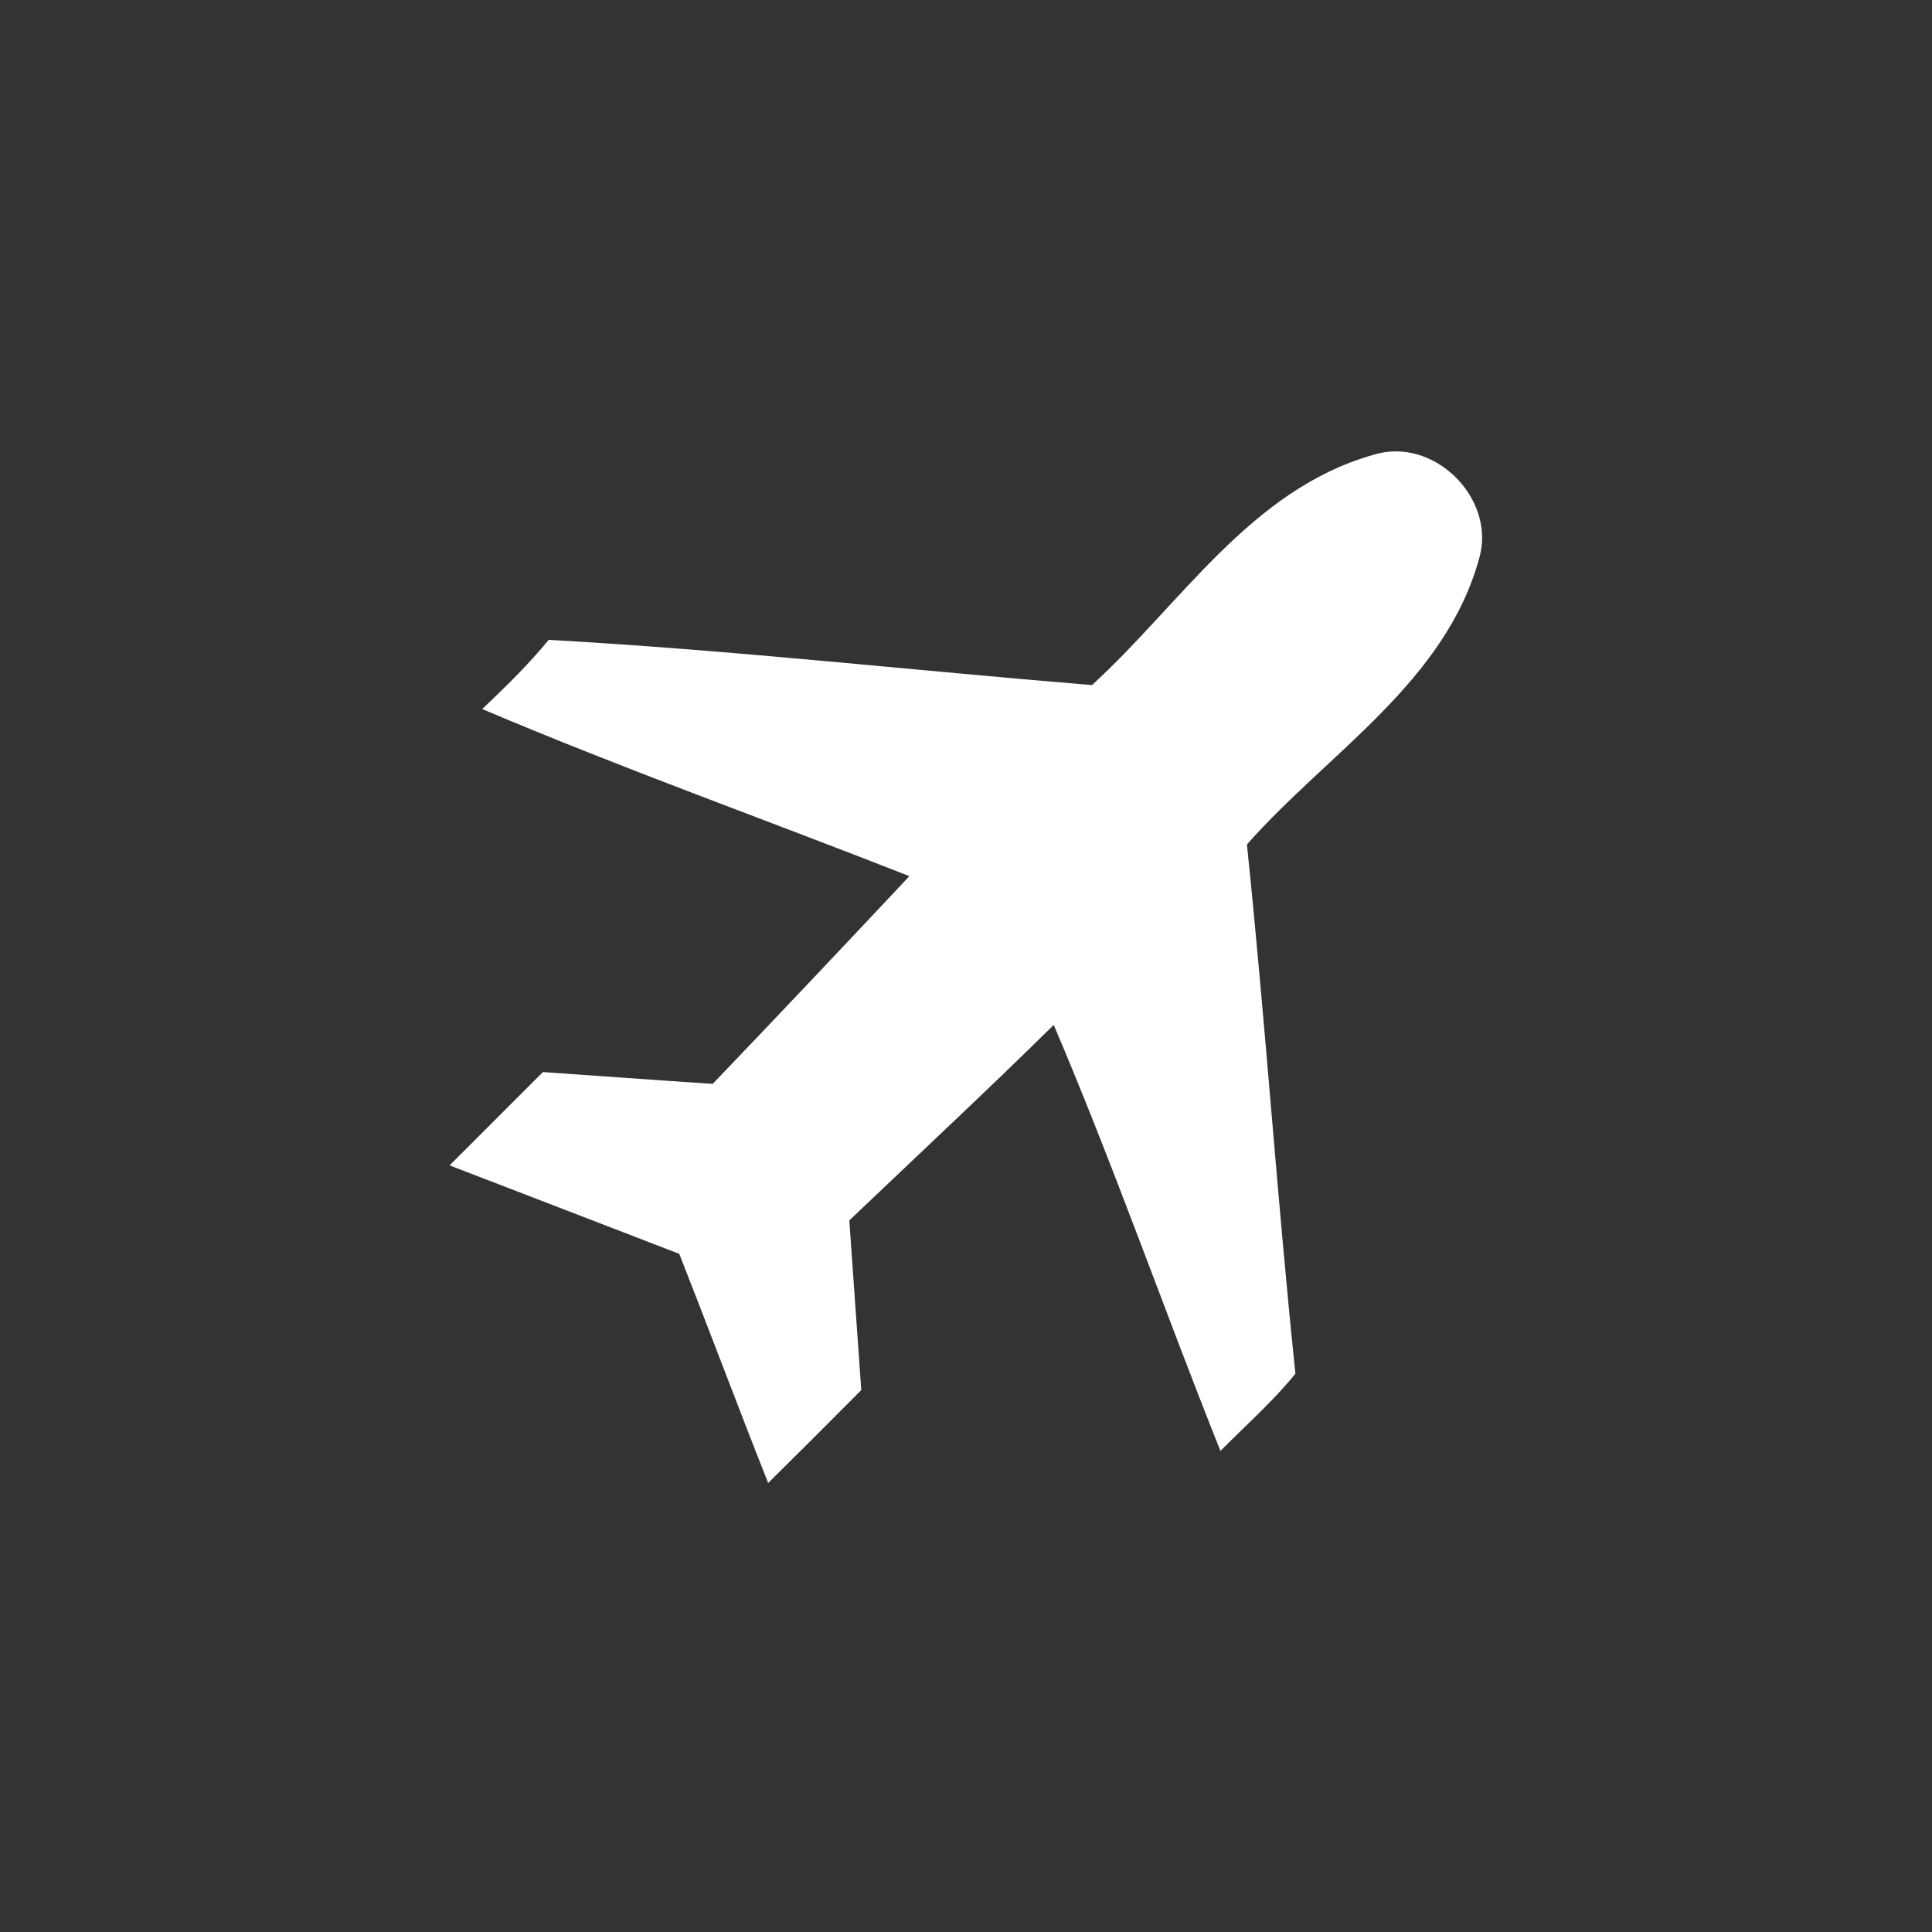 <?xml version="1.0" encoding="UTF-8" ?>
<!DOCTYPE svg PUBLIC "-//W3C//DTD SVG 1.1//EN" "http://www.w3.org/Graphics/SVG/1.1/DTD/svg11.dtd">
<svg width="100pt" height="100pt" viewBox="0 0 100 100" version="1.1" xmlns="http://www.w3.org/2000/svg">
<rect x="0" y="0" width="100" height="100" fill="#333333" stroke="none"/>
<g id="#ffffffff">
<path fill="#ffffff" opacity="1.00" d=" M 56.52 35.46 C 61.13 31.25 64.75 25.34 71.06 23.55 C 74.15 22.55 77.42 25.73 76.58 28.84 C 74.83 35.31 68.74 38.95 64.54 43.71 C 65.49 52.83 66.10 61.98 67.05 71.10 C 65.88 72.55 64.47 73.78 63.17 75.10 C 60.24 67.77 57.64 60.31 54.54 53.05 C 51.07 56.47 47.49 59.80 43.96 63.17 C 44.16 66.10 44.38 69.02 44.58 71.95 C 42.98 73.56 41.37 75.17 39.76 76.76 C 38.20 72.82 36.71 68.84 35.16 64.90 C 31.19 63.37 27.23 61.84 23.27 60.32 C 24.88 58.71 26.49 57.10 28.10 55.49 C 31.03 55.69 33.96 55.91 36.89 56.10 C 40.30 52.54 43.69 48.95 47.07 45.35 C 39.70 42.45 32.24 39.79 24.96 36.70 C 26.16 35.56 27.35 34.40 28.40 33.12 C 37.79 33.64 47.15 34.69 56.52 35.46 Z" />
</g>
</svg>
